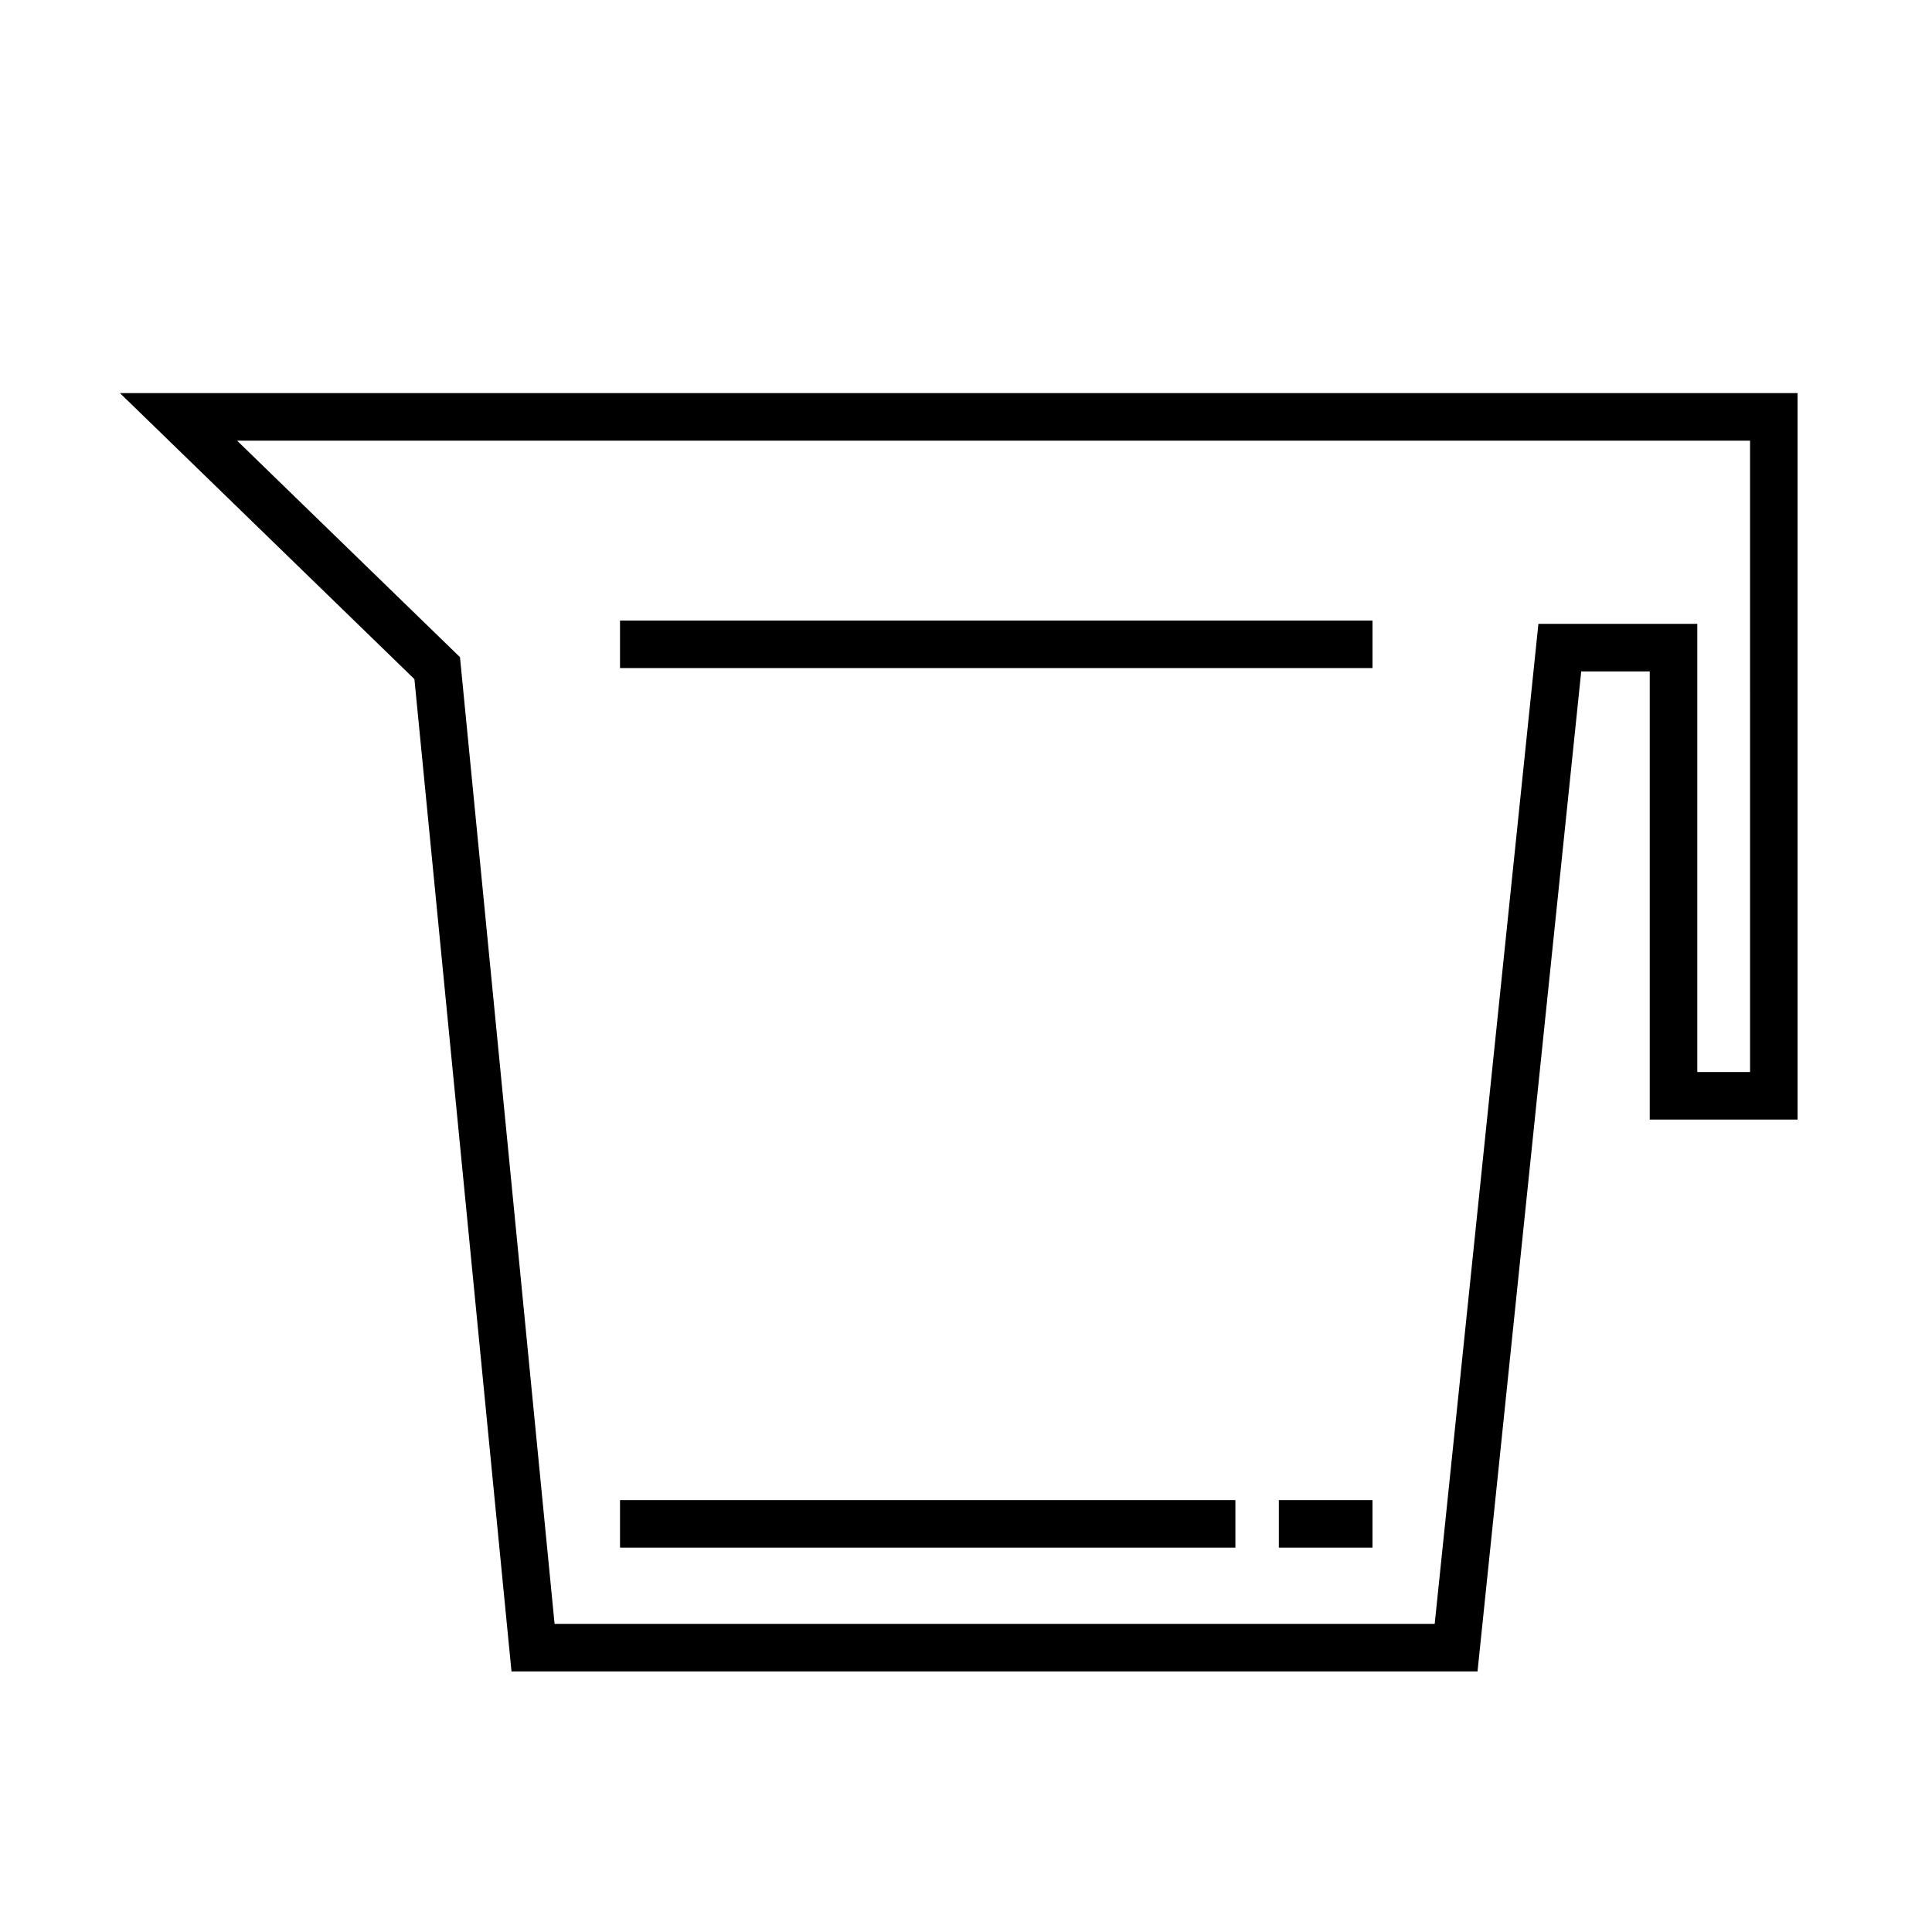 <?xml version="1.0" encoding="UTF-8"?>
<!-- The Best Svg Icon site in the world: iconSvg.co, Visit us! https://iconsvg.co -->
<svg fill="#000000" width="800px" height="800px" version="1.1" viewBox="144 144 512 512" xmlns="http://www.w3.org/2000/svg">
 <g>
  <path d="m175.79 248.18 78.035 75.797 25.723 262.96h256.01l27.484-265.01h18.156v118.77h39.18v-192.52zm432 179.92h-13.992l0.004-118.77h-42.109l-27.484 265.01-233.24 0.004-25.07-256.19-59.078-57.383h400.96l0.004 167.33z"/>
  <path d="m308.31 541.55h163.08v12.594h-163.08z"/>
  <path d="m482.91 541.55h24.816v12.594h-24.816z"/>
  <path d="m308.31 308.45h199.42v12.594h-199.42z"/>
 </g>
</svg>